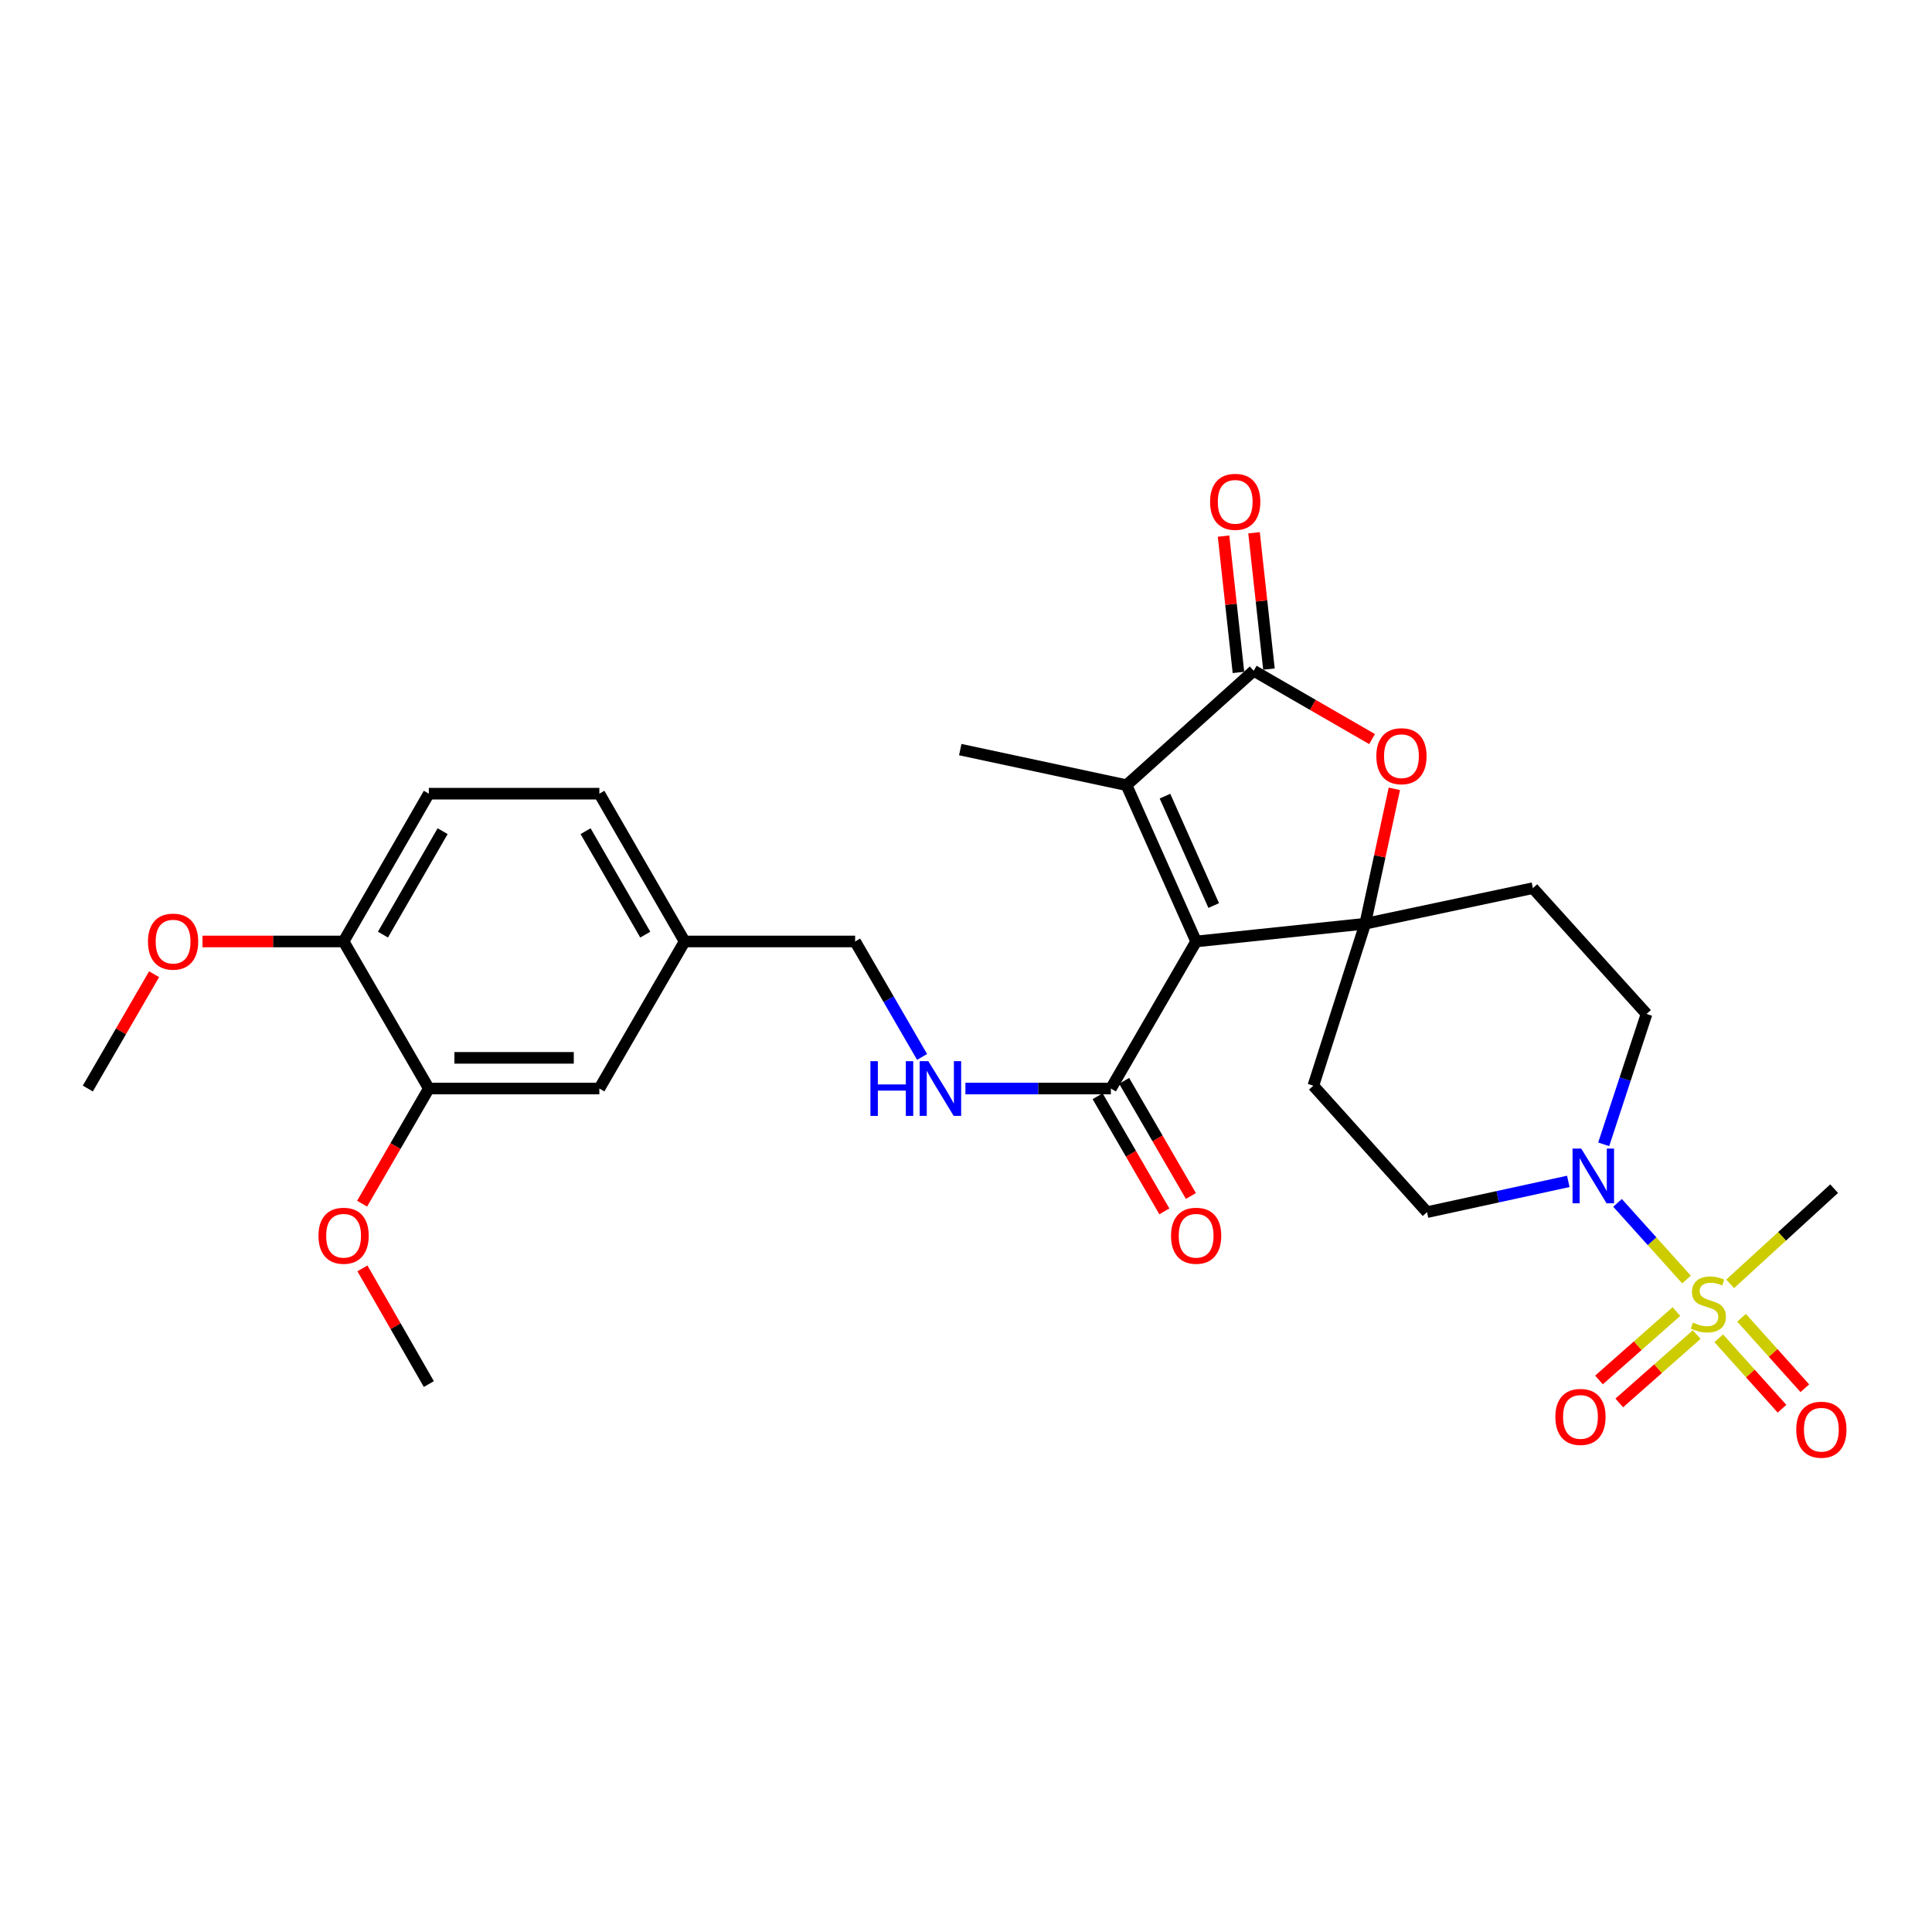 <?xml version='1.0' encoding='iso-8859-1'?>
<svg version='1.1' baseProfile='full'
              xmlns='http://www.w3.org/2000/svg'
                      xmlns:rdkit='http://www.rdkit.org/xml'
                      xmlns:xlink='http://www.w3.org/1999/xlink'
                  xml:space='preserve'
width='1000px' height='1000px' viewBox='0 0 1000 1000'>
<!-- END OF HEADER -->
<rect style='opacity:1.0;fill:#FFFFFF;stroke:none' width='1000' height='1000' x='0' y='0'> </rect>
<path class='bond-0' d='M 619.115,487.301 L 706.634,478.11' style='fill:none;fill-rule:evenodd;stroke:#000000;stroke-width:6px;stroke-linecap:butt;stroke-linejoin:miter;stroke-opacity:1' />
<path class='bond-2' d='M 619.115,487.301 L 583.083,406.407' style='fill:none;fill-rule:evenodd;stroke:#000000;stroke-width:6px;stroke-linecap:butt;stroke-linejoin:miter;stroke-opacity:1' />
<path class='bond-2' d='M 628.214,468.707 L 602.991,412.081' style='fill:none;fill-rule:evenodd;stroke:#000000;stroke-width:6px;stroke-linecap:butt;stroke-linejoin:miter;stroke-opacity:1' />
<path class='bond-6' d='M 619.115,487.301 L 574.995,563.423' style='fill:none;fill-rule:evenodd;stroke:#000000;stroke-width:6px;stroke-linecap:butt;stroke-linejoin:miter;stroke-opacity:1' />
<path class='bond-4' d='M 706.634,478.11 L 714.176,443.207' style='fill:none;fill-rule:evenodd;stroke:#000000;stroke-width:6px;stroke-linecap:butt;stroke-linejoin:miter;stroke-opacity:1' />
<path class='bond-4' d='M 714.176,443.207 L 721.718,408.303' style='fill:none;fill-rule:evenodd;stroke:#FF0000;stroke-width:6px;stroke-linecap:butt;stroke-linejoin:miter;stroke-opacity:1' />
<path class='bond-7' d='M 706.634,478.11 L 793.421,459.701' style='fill:none;fill-rule:evenodd;stroke:#000000;stroke-width:6px;stroke-linecap:butt;stroke-linejoin:miter;stroke-opacity:1' />
<path class='bond-8' d='M 706.634,478.11 L 679.784,561.959' style='fill:none;fill-rule:evenodd;stroke:#000000;stroke-width:6px;stroke-linecap:butt;stroke-linejoin:miter;stroke-opacity:1' />
<path class='bond-1' d='M 872.941,662.283 L 855.087,642.443' style='fill:none;fill-rule:evenodd;stroke:#CCCC00;stroke-width:6px;stroke-linecap:butt;stroke-linejoin:miter;stroke-opacity:1' />
<path class='bond-1' d='M 855.087,642.443 L 837.233,622.603' style='fill:none;fill-rule:evenodd;stroke:#0000FF;stroke-width:6px;stroke-linecap:butt;stroke-linejoin:miter;stroke-opacity:1' />
<path class='bond-10' d='M 889.61,692.692 L 905.99,710.923' style='fill:none;fill-rule:evenodd;stroke:#CCCC00;stroke-width:6px;stroke-linecap:butt;stroke-linejoin:miter;stroke-opacity:1' />
<path class='bond-10' d='M 905.99,710.923 L 922.37,729.154' style='fill:none;fill-rule:evenodd;stroke:#FF0000;stroke-width:6px;stroke-linecap:butt;stroke-linejoin:miter;stroke-opacity:1' />
<path class='bond-10' d='M 901.42,682.081 L 917.8,700.311' style='fill:none;fill-rule:evenodd;stroke:#CCCC00;stroke-width:6px;stroke-linecap:butt;stroke-linejoin:miter;stroke-opacity:1' />
<path class='bond-10' d='M 917.8,700.311 L 934.18,718.542' style='fill:none;fill-rule:evenodd;stroke:#FF0000;stroke-width:6px;stroke-linecap:butt;stroke-linejoin:miter;stroke-opacity:1' />
<path class='bond-11' d='M 867.704,678.865 L 847.664,696.563' style='fill:none;fill-rule:evenodd;stroke:#CCCC00;stroke-width:6px;stroke-linecap:butt;stroke-linejoin:miter;stroke-opacity:1' />
<path class='bond-11' d='M 847.664,696.563 L 827.624,714.261' style='fill:none;fill-rule:evenodd;stroke:#FF0000;stroke-width:6px;stroke-linecap:butt;stroke-linejoin:miter;stroke-opacity:1' />
<path class='bond-11' d='M 878.214,690.765 L 858.174,708.463' style='fill:none;fill-rule:evenodd;stroke:#CCCC00;stroke-width:6px;stroke-linecap:butt;stroke-linejoin:miter;stroke-opacity:1' />
<path class='bond-11' d='M 858.174,708.463 L 838.134,726.162' style='fill:none;fill-rule:evenodd;stroke:#FF0000;stroke-width:6px;stroke-linecap:butt;stroke-linejoin:miter;stroke-opacity:1' />
<path class='bond-20' d='M 895.533,664.514 L 922.439,639.884' style='fill:none;fill-rule:evenodd;stroke:#CCCC00;stroke-width:6px;stroke-linecap:butt;stroke-linejoin:miter;stroke-opacity:1' />
<path class='bond-20' d='M 922.439,639.884 L 949.344,615.254' style='fill:none;fill-rule:evenodd;stroke:#000000;stroke-width:6px;stroke-linecap:butt;stroke-linejoin:miter;stroke-opacity:1' />
<path class='bond-3' d='M 583.083,406.407 L 648.912,347.185' style='fill:none;fill-rule:evenodd;stroke:#000000;stroke-width:6px;stroke-linecap:butt;stroke-linejoin:miter;stroke-opacity:1' />
<path class='bond-23' d='M 583.083,406.407 L 497.029,387.998' style='fill:none;fill-rule:evenodd;stroke:#000000;stroke-width:6px;stroke-linecap:butt;stroke-linejoin:miter;stroke-opacity:1' />
<path class='bond-15' d='M 656.803,346.322 L 652.945,311.043' style='fill:none;fill-rule:evenodd;stroke:#000000;stroke-width:6px;stroke-linecap:butt;stroke-linejoin:miter;stroke-opacity:1' />
<path class='bond-15' d='M 652.945,311.043 L 649.088,275.764' style='fill:none;fill-rule:evenodd;stroke:#FF0000;stroke-width:6px;stroke-linecap:butt;stroke-linejoin:miter;stroke-opacity:1' />
<path class='bond-15' d='M 641.02,348.048 L 637.162,312.769' style='fill:none;fill-rule:evenodd;stroke:#000000;stroke-width:6px;stroke-linecap:butt;stroke-linejoin:miter;stroke-opacity:1' />
<path class='bond-15' d='M 637.162,312.769 L 633.304,277.49' style='fill:none;fill-rule:evenodd;stroke:#FF0000;stroke-width:6px;stroke-linecap:butt;stroke-linejoin:miter;stroke-opacity:1' />
<path class='bond-29' d='M 648.912,347.185 L 679.546,364.866' style='fill:none;fill-rule:evenodd;stroke:#000000;stroke-width:6px;stroke-linecap:butt;stroke-linejoin:miter;stroke-opacity:1' />
<path class='bond-29' d='M 679.546,364.866 L 710.179,382.546' style='fill:none;fill-rule:evenodd;stroke:#FF0000;stroke-width:6px;stroke-linecap:butt;stroke-linejoin:miter;stroke-opacity:1' />
<path class='bond-5' d='M 811.748,611.482 L 775.192,619.441' style='fill:none;fill-rule:evenodd;stroke:#0000FF;stroke-width:6px;stroke-linecap:butt;stroke-linejoin:miter;stroke-opacity:1' />
<path class='bond-5' d='M 775.192,619.441 L 738.636,627.4' style='fill:none;fill-rule:evenodd;stroke:#000000;stroke-width:6px;stroke-linecap:butt;stroke-linejoin:miter;stroke-opacity:1' />
<path class='bond-30' d='M 830.07,592.298 L 841.162,558.557' style='fill:none;fill-rule:evenodd;stroke:#0000FF;stroke-width:6px;stroke-linecap:butt;stroke-linejoin:miter;stroke-opacity:1' />
<path class='bond-30' d='M 841.162,558.557 L 852.255,524.815' style='fill:none;fill-rule:evenodd;stroke:#000000;stroke-width:6px;stroke-linecap:butt;stroke-linejoin:miter;stroke-opacity:1' />
<path class='bond-9' d='M 574.995,563.423 L 537.347,563.423' style='fill:none;fill-rule:evenodd;stroke:#000000;stroke-width:6px;stroke-linecap:butt;stroke-linejoin:miter;stroke-opacity:1' />
<path class='bond-9' d='M 537.347,563.423 L 499.699,563.423' style='fill:none;fill-rule:evenodd;stroke:#0000FF;stroke-width:6px;stroke-linecap:butt;stroke-linejoin:miter;stroke-opacity:1' />
<path class='bond-17' d='M 568.126,567.405 L 585.399,597.202' style='fill:none;fill-rule:evenodd;stroke:#000000;stroke-width:6px;stroke-linecap:butt;stroke-linejoin:miter;stroke-opacity:1' />
<path class='bond-17' d='M 585.399,597.202 L 602.672,626.999' style='fill:none;fill-rule:evenodd;stroke:#FF0000;stroke-width:6px;stroke-linecap:butt;stroke-linejoin:miter;stroke-opacity:1' />
<path class='bond-17' d='M 581.863,559.442 L 599.135,589.239' style='fill:none;fill-rule:evenodd;stroke:#000000;stroke-width:6px;stroke-linecap:butt;stroke-linejoin:miter;stroke-opacity:1' />
<path class='bond-17' d='M 599.135,589.239 L 616.408,619.036' style='fill:none;fill-rule:evenodd;stroke:#FF0000;stroke-width:6px;stroke-linecap:butt;stroke-linejoin:miter;stroke-opacity:1' />
<path class='bond-13' d='M 793.421,459.701 L 852.255,524.815' style='fill:none;fill-rule:evenodd;stroke:#000000;stroke-width:6px;stroke-linecap:butt;stroke-linejoin:miter;stroke-opacity:1' />
<path class='bond-14' d='M 679.784,561.959 L 738.636,627.4' style='fill:none;fill-rule:evenodd;stroke:#000000;stroke-width:6px;stroke-linecap:butt;stroke-linejoin:miter;stroke-opacity:1' />
<path class='bond-22' d='M 477.266,547.064 L 459.94,517.182' style='fill:none;fill-rule:evenodd;stroke:#0000FF;stroke-width:6px;stroke-linecap:butt;stroke-linejoin:miter;stroke-opacity:1' />
<path class='bond-22' d='M 459.94,517.182 L 442.614,487.301' style='fill:none;fill-rule:evenodd;stroke:#000000;stroke-width:6px;stroke-linecap:butt;stroke-linejoin:miter;stroke-opacity:1' />
<path class='bond-12' d='M 221.965,563.423 L 310.225,563.423' style='fill:none;fill-rule:evenodd;stroke:#000000;stroke-width:6px;stroke-linecap:butt;stroke-linejoin:miter;stroke-opacity:1' />
<path class='bond-12' d='M 235.204,547.546 L 296.986,547.546' style='fill:none;fill-rule:evenodd;stroke:#000000;stroke-width:6px;stroke-linecap:butt;stroke-linejoin:miter;stroke-opacity:1' />
<path class='bond-25' d='M 221.965,563.423 L 204.692,593.221' style='fill:none;fill-rule:evenodd;stroke:#000000;stroke-width:6px;stroke-linecap:butt;stroke-linejoin:miter;stroke-opacity:1' />
<path class='bond-25' d='M 204.692,593.221 L 187.42,623.018' style='fill:none;fill-rule:evenodd;stroke:#FF0000;stroke-width:6px;stroke-linecap:butt;stroke-linejoin:miter;stroke-opacity:1' />
<path class='bond-31' d='M 221.965,563.423 L 177.844,487.301' style='fill:none;fill-rule:evenodd;stroke:#000000;stroke-width:6px;stroke-linecap:butt;stroke-linejoin:miter;stroke-opacity:1' />
<path class='bond-16' d='M 177.844,487.301 L 221.965,410.808' style='fill:none;fill-rule:evenodd;stroke:#000000;stroke-width:6px;stroke-linecap:butt;stroke-linejoin:miter;stroke-opacity:1' />
<path class='bond-16' d='M 198.215,483.76 L 229.1,430.215' style='fill:none;fill-rule:evenodd;stroke:#000000;stroke-width:6px;stroke-linecap:butt;stroke-linejoin:miter;stroke-opacity:1' />
<path class='bond-26' d='M 177.844,487.301 L 141.322,487.301' style='fill:none;fill-rule:evenodd;stroke:#000000;stroke-width:6px;stroke-linecap:butt;stroke-linejoin:miter;stroke-opacity:1' />
<path class='bond-26' d='M 141.322,487.301 L 104.799,487.301' style='fill:none;fill-rule:evenodd;stroke:#FF0000;stroke-width:6px;stroke-linecap:butt;stroke-linejoin:miter;stroke-opacity:1' />
<path class='bond-18' d='M 310.225,563.423 L 354.363,487.301' style='fill:none;fill-rule:evenodd;stroke:#000000;stroke-width:6px;stroke-linecap:butt;stroke-linejoin:miter;stroke-opacity:1' />
<path class='bond-19' d='M 221.965,410.808 L 310.225,410.808' style='fill:none;fill-rule:evenodd;stroke:#000000;stroke-width:6px;stroke-linecap:butt;stroke-linejoin:miter;stroke-opacity:1' />
<path class='bond-21' d='M 354.363,487.301 L 442.614,487.301' style='fill:none;fill-rule:evenodd;stroke:#000000;stroke-width:6px;stroke-linecap:butt;stroke-linejoin:miter;stroke-opacity:1' />
<path class='bond-24' d='M 354.363,487.301 L 310.225,410.808' style='fill:none;fill-rule:evenodd;stroke:#000000;stroke-width:6px;stroke-linecap:butt;stroke-linejoin:miter;stroke-opacity:1' />
<path class='bond-24' d='M 333.99,483.762 L 303.093,430.218' style='fill:none;fill-rule:evenodd;stroke:#000000;stroke-width:6px;stroke-linecap:butt;stroke-linejoin:miter;stroke-opacity:1' />
<path class='bond-27' d='M 187.589,656.512 L 204.777,686.452' style='fill:none;fill-rule:evenodd;stroke:#FF0000;stroke-width:6px;stroke-linecap:butt;stroke-linejoin:miter;stroke-opacity:1' />
<path class='bond-27' d='M 204.777,686.452 L 221.965,716.392' style='fill:none;fill-rule:evenodd;stroke:#000000;stroke-width:6px;stroke-linecap:butt;stroke-linejoin:miter;stroke-opacity:1' />
<path class='bond-28' d='M 79.759,504.261 L 62.607,533.842' style='fill:none;fill-rule:evenodd;stroke:#FF0000;stroke-width:6px;stroke-linecap:butt;stroke-linejoin:miter;stroke-opacity:1' />
<path class='bond-28' d='M 62.607,533.842 L 45.455,563.423' style='fill:none;fill-rule:evenodd;stroke:#000000;stroke-width:6px;stroke-linecap:butt;stroke-linejoin:miter;stroke-opacity:1' />
<path  class='atom-2' d='M 876.247 684.566
Q 876.567 684.686, 877.887 685.246
Q 879.207 685.806, 880.647 686.166
Q 882.127 686.486, 883.567 686.486
Q 886.247 686.486, 887.807 685.206
Q 889.367 683.886, 889.367 681.606
Q 889.367 680.046, 888.567 679.086
Q 887.807 678.126, 886.607 677.606
Q 885.407 677.086, 883.407 676.486
Q 880.887 675.726, 879.367 675.006
Q 877.887 674.286, 876.807 672.766
Q 875.767 671.246, 875.767 668.686
Q 875.767 665.126, 878.167 662.926
Q 880.607 660.726, 885.407 660.726
Q 888.687 660.726, 892.407 662.286
L 891.487 665.366
Q 888.087 663.966, 885.527 663.966
Q 882.767 663.966, 881.247 665.126
Q 879.727 666.246, 879.767 668.206
Q 879.767 669.726, 880.527 670.646
Q 881.327 671.566, 882.447 672.086
Q 883.607 672.606, 885.527 673.206
Q 888.087 674.006, 889.607 674.806
Q 891.127 675.606, 892.207 677.246
Q 893.327 678.846, 893.327 681.606
Q 893.327 685.526, 890.687 687.646
Q 888.087 689.726, 883.727 689.726
Q 881.207 689.726, 879.287 689.166
Q 877.407 688.646, 875.167 687.726
L 876.247 684.566
' fill='#CCCC00'/>
<path  class='atom-5' d='M 712.387 391.403
Q 712.387 384.603, 715.747 380.803
Q 719.107 377.003, 725.387 377.003
Q 731.667 377.003, 735.027 380.803
Q 738.387 384.603, 738.387 391.403
Q 738.387 398.283, 734.987 402.203
Q 731.587 406.083, 725.387 406.083
Q 719.147 406.083, 715.747 402.203
Q 712.387 398.323, 712.387 391.403
M 725.387 402.883
Q 729.707 402.883, 732.027 400.003
Q 734.387 397.083, 734.387 391.403
Q 734.387 385.843, 732.027 383.043
Q 729.707 380.203, 725.387 380.203
Q 721.067 380.203, 718.707 383.003
Q 716.387 385.803, 716.387 391.403
Q 716.387 397.123, 718.707 400.003
Q 721.067 402.883, 725.387 402.883
' fill='#FF0000'/>
<path  class='atom-6' d='M 818.43 594.505
L 827.71 609.505
Q 828.63 610.985, 830.11 613.665
Q 831.59 616.345, 831.67 616.505
L 831.67 594.505
L 835.43 594.505
L 835.43 622.825
L 831.55 622.825
L 821.59 606.425
Q 820.43 604.505, 819.19 602.305
Q 817.99 600.105, 817.63 599.425
L 817.63 622.825
L 813.95 622.825
L 813.95 594.505
L 818.43 594.505
' fill='#0000FF'/>
<path  class='atom-10' d='M 450.533 549.263
L 454.373 549.263
L 454.373 561.303
L 468.853 561.303
L 468.853 549.263
L 472.693 549.263
L 472.693 577.583
L 468.853 577.583
L 468.853 564.503
L 454.373 564.503
L 454.373 577.583
L 450.533 577.583
L 450.533 549.263
' fill='#0000FF'/>
<path  class='atom-10' d='M 480.493 549.263
L 489.773 564.263
Q 490.693 565.743, 492.173 568.423
Q 493.653 571.103, 493.733 571.263
L 493.733 549.263
L 497.493 549.263
L 497.493 577.583
L 493.613 577.583
L 483.653 561.183
Q 482.493 559.263, 481.253 557.063
Q 480.053 554.863, 479.693 554.183
L 479.693 577.583
L 476.013 577.583
L 476.013 549.263
L 480.493 549.263
' fill='#0000FF'/>
<path  class='atom-11' d='M 929.728 740.014
Q 929.728 733.214, 933.088 729.414
Q 936.448 725.614, 942.728 725.614
Q 949.008 725.614, 952.368 729.414
Q 955.728 733.214, 955.728 740.014
Q 955.728 746.894, 952.328 750.814
Q 948.928 754.694, 942.728 754.694
Q 936.488 754.694, 933.088 750.814
Q 929.728 746.934, 929.728 740.014
M 942.728 751.494
Q 947.048 751.494, 949.368 748.614
Q 951.728 745.694, 951.728 740.014
Q 951.728 734.454, 949.368 731.654
Q 947.048 728.814, 942.728 728.814
Q 938.408 728.814, 936.048 731.614
Q 933.728 734.414, 933.728 740.014
Q 933.728 745.734, 936.048 748.614
Q 938.408 751.494, 942.728 751.494
' fill='#FF0000'/>
<path  class='atom-12' d='M 805.048 733.39
Q 805.048 726.59, 808.408 722.79
Q 811.768 718.99, 818.048 718.99
Q 824.328 718.99, 827.688 722.79
Q 831.048 726.59, 831.048 733.39
Q 831.048 740.27, 827.648 744.19
Q 824.248 748.07, 818.048 748.07
Q 811.808 748.07, 808.408 744.19
Q 805.048 740.31, 805.048 733.39
M 818.048 744.87
Q 822.368 744.87, 824.688 741.99
Q 827.048 739.07, 827.048 733.39
Q 827.048 727.83, 824.688 725.03
Q 822.368 722.19, 818.048 722.19
Q 813.728 722.19, 811.368 724.99
Q 809.048 727.79, 809.048 733.39
Q 809.048 739.11, 811.368 741.99
Q 813.728 744.87, 818.048 744.87
' fill='#FF0000'/>
<path  class='atom-16' d='M 626.341 259.746
Q 626.341 252.946, 629.701 249.146
Q 633.061 245.346, 639.341 245.346
Q 645.621 245.346, 648.981 249.146
Q 652.341 252.946, 652.341 259.746
Q 652.341 266.626, 648.941 270.546
Q 645.541 274.426, 639.341 274.426
Q 633.101 274.426, 629.701 270.546
Q 626.341 266.666, 626.341 259.746
M 639.341 271.226
Q 643.661 271.226, 645.981 268.346
Q 648.341 265.426, 648.341 259.746
Q 648.341 254.186, 645.981 251.386
Q 643.661 248.546, 639.341 248.546
Q 635.021 248.546, 632.661 251.346
Q 630.341 254.146, 630.341 259.746
Q 630.341 265.466, 632.661 268.346
Q 635.021 271.226, 639.341 271.226
' fill='#FF0000'/>
<path  class='atom-18' d='M 606.115 639.617
Q 606.115 632.817, 609.475 629.017
Q 612.835 625.217, 619.115 625.217
Q 625.395 625.217, 628.755 629.017
Q 632.115 632.817, 632.115 639.617
Q 632.115 646.497, 628.715 650.417
Q 625.315 654.297, 619.115 654.297
Q 612.875 654.297, 609.475 650.417
Q 606.115 646.537, 606.115 639.617
M 619.115 651.097
Q 623.435 651.097, 625.755 648.217
Q 628.115 645.297, 628.115 639.617
Q 628.115 634.057, 625.755 631.257
Q 623.435 628.417, 619.115 628.417
Q 614.795 628.417, 612.435 631.217
Q 610.115 634.017, 610.115 639.617
Q 610.115 645.337, 612.435 648.217
Q 614.795 651.097, 619.115 651.097
' fill='#FF0000'/>
<path  class='atom-26' d='M 164.844 639.617
Q 164.844 632.817, 168.204 629.017
Q 171.564 625.217, 177.844 625.217
Q 184.124 625.217, 187.484 629.017
Q 190.844 632.817, 190.844 639.617
Q 190.844 646.497, 187.444 650.417
Q 184.044 654.297, 177.844 654.297
Q 171.604 654.297, 168.204 650.417
Q 164.844 646.537, 164.844 639.617
M 177.844 651.097
Q 182.164 651.097, 184.484 648.217
Q 186.844 645.297, 186.844 639.617
Q 186.844 634.057, 184.484 631.257
Q 182.164 628.417, 177.844 628.417
Q 173.524 628.417, 171.164 631.217
Q 168.844 634.017, 168.844 639.617
Q 168.844 645.337, 171.164 648.217
Q 173.524 651.097, 177.844 651.097
' fill='#FF0000'/>
<path  class='atom-27' d='M 76.593 487.381
Q 76.593 480.581, 79.953 476.781
Q 83.313 472.981, 89.593 472.981
Q 95.873 472.981, 99.233 476.781
Q 102.593 480.581, 102.593 487.381
Q 102.593 494.261, 99.193 498.181
Q 95.793 502.061, 89.593 502.061
Q 83.353 502.061, 79.953 498.181
Q 76.593 494.301, 76.593 487.381
M 89.593 498.861
Q 93.913 498.861, 96.233 495.981
Q 98.593 493.061, 98.593 487.381
Q 98.593 481.821, 96.233 479.021
Q 93.913 476.181, 89.593 476.181
Q 85.273 476.181, 82.913 478.981
Q 80.593 481.781, 80.593 487.381
Q 80.593 493.101, 82.913 495.981
Q 85.273 498.861, 89.593 498.861
' fill='#FF0000'/>
</svg>
